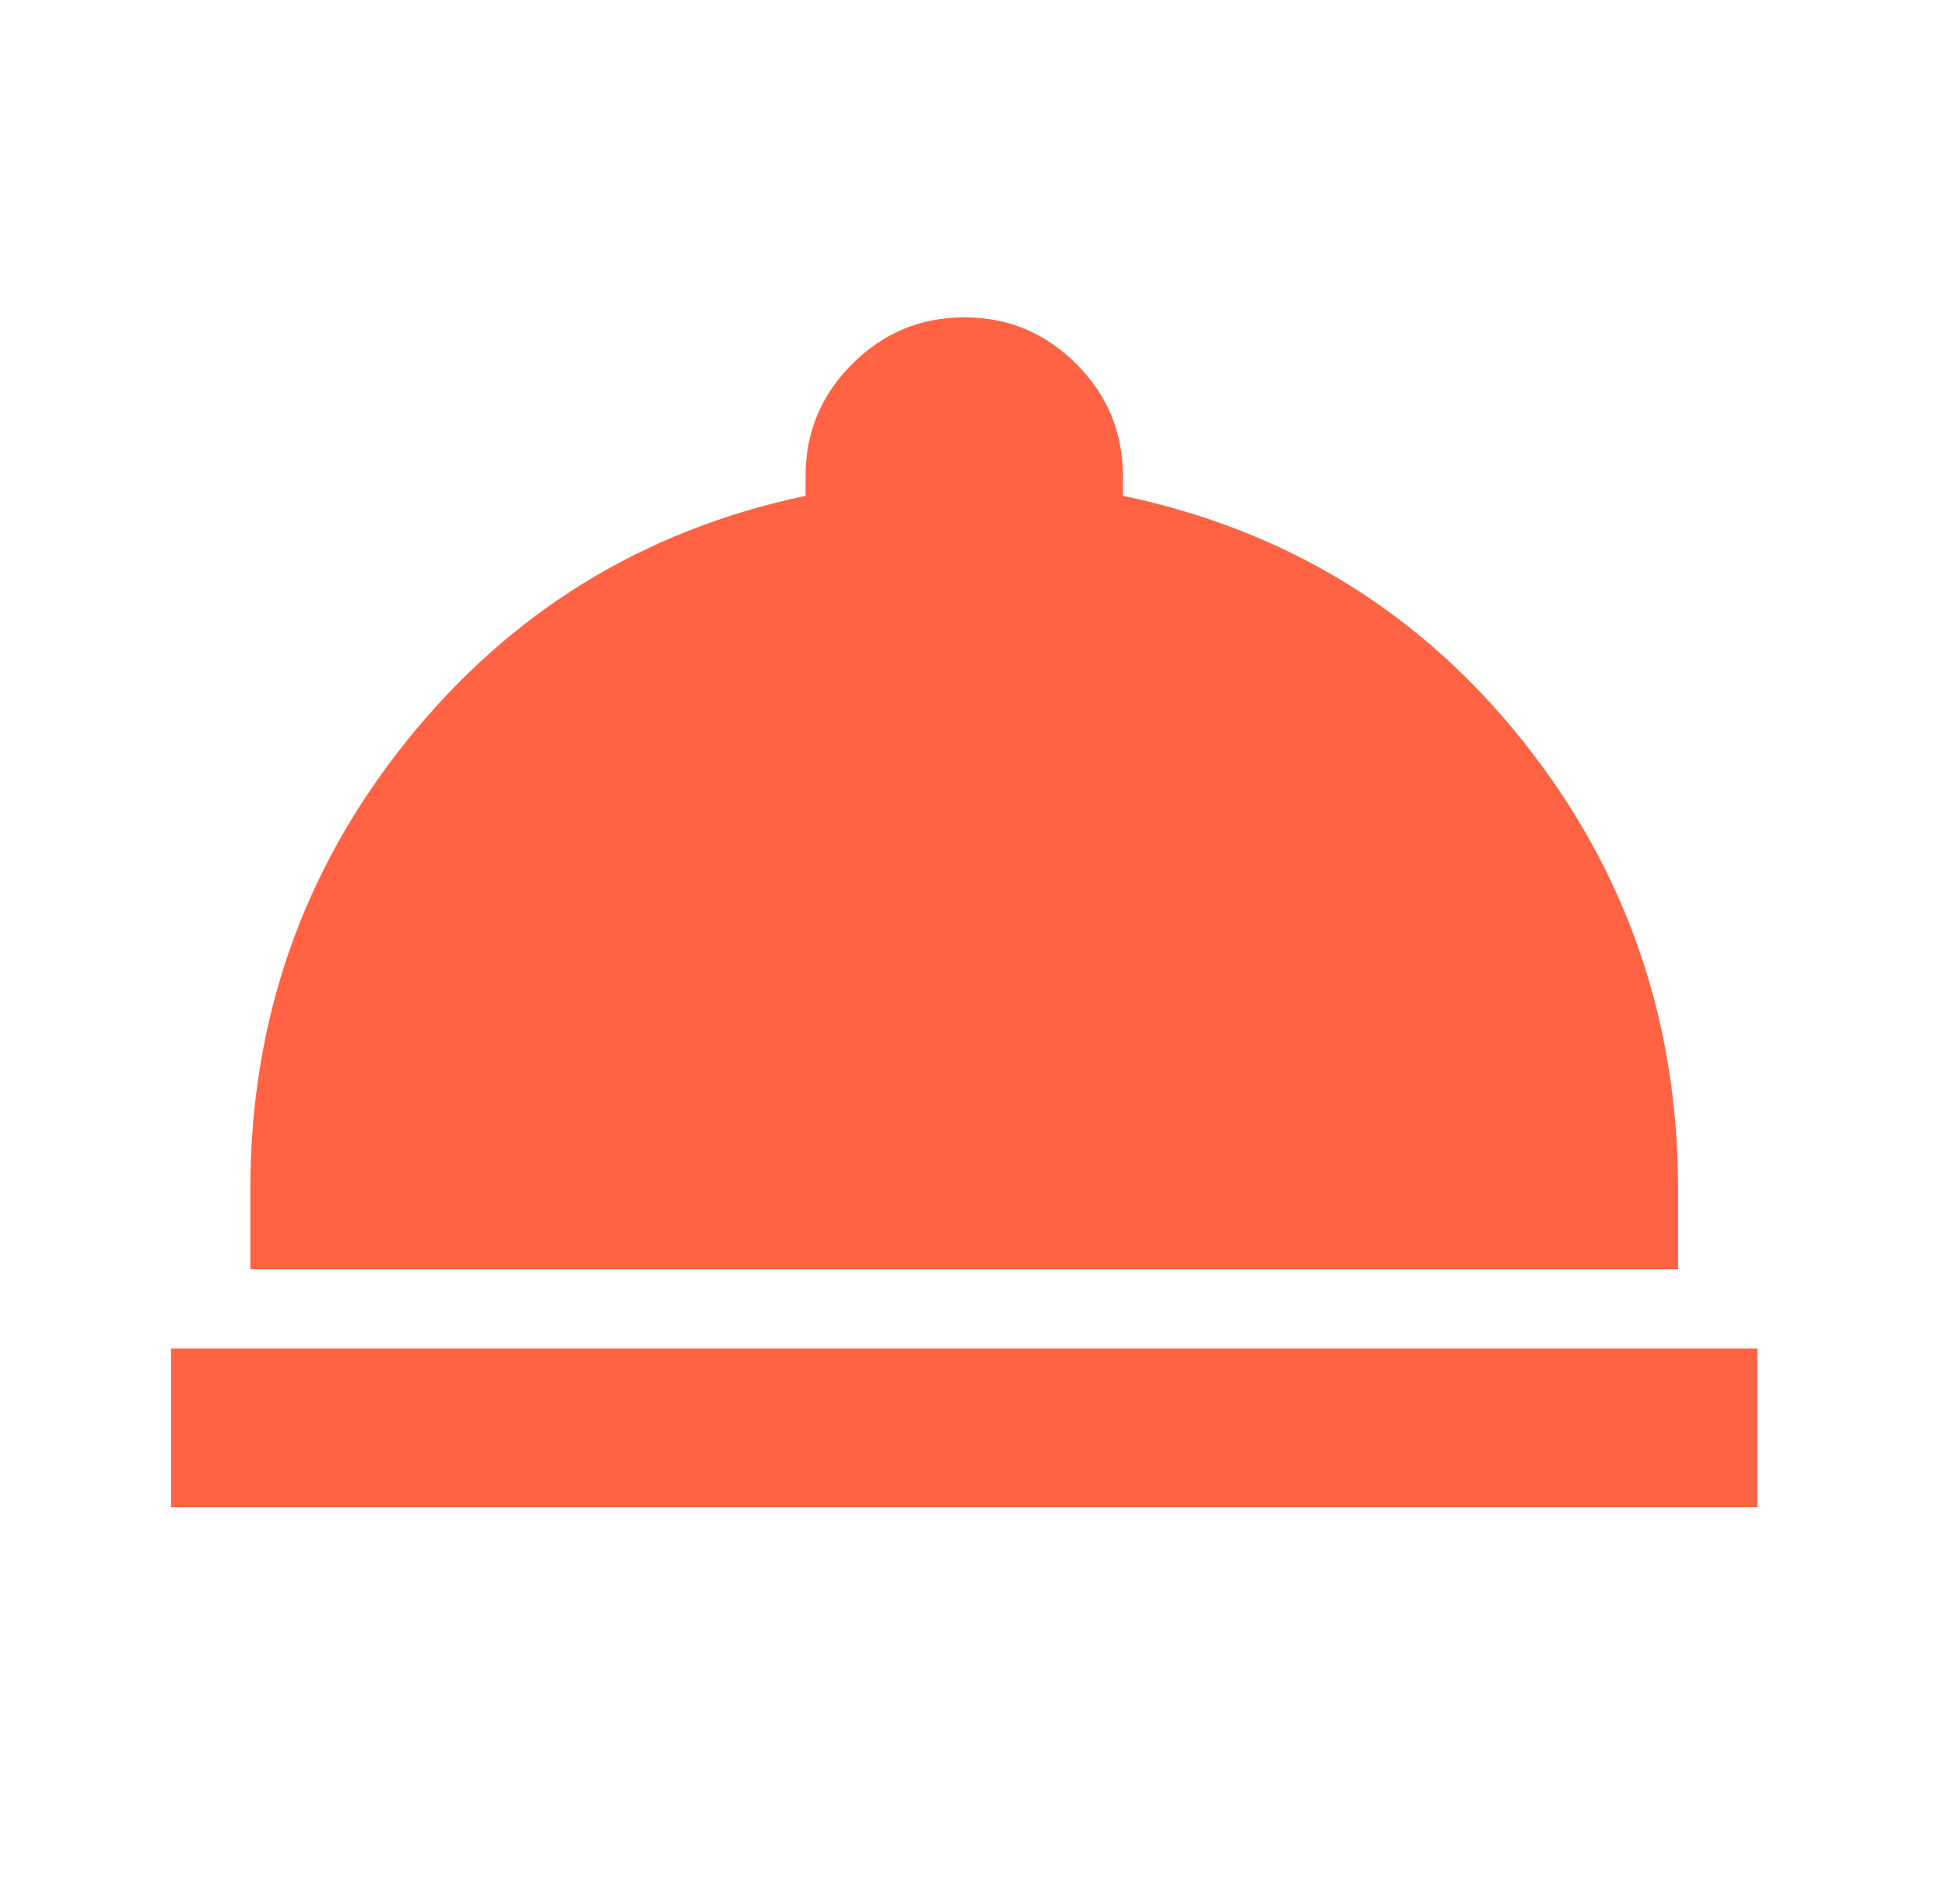 <svg width="47" height="46" viewBox="0 0 47 46" fill="none" xmlns="http://www.w3.org/2000/svg">
<g id="material-symbols:room-service">
<path id="Vector" d="M4.133 36.417V32.583H42.466V36.417H4.133ZM6.049 30.667V28.75C6.049 24.661 7.304 21.051 9.812 17.921C12.32 14.79 15.538 12.81 19.466 11.979V11.5C19.466 10.446 19.842 9.544 20.593 8.794C21.345 8.044 22.247 7.668 23.299 7.667C24.354 7.667 25.256 8.042 26.008 8.794C26.759 9.545 27.134 10.447 27.133 11.5V11.979C31.094 12.81 34.32 14.79 36.812 17.921C39.304 21.051 40.55 24.661 40.55 28.75V30.667H6.049Z" fill="#FF6344"/>
</g>
</svg>
